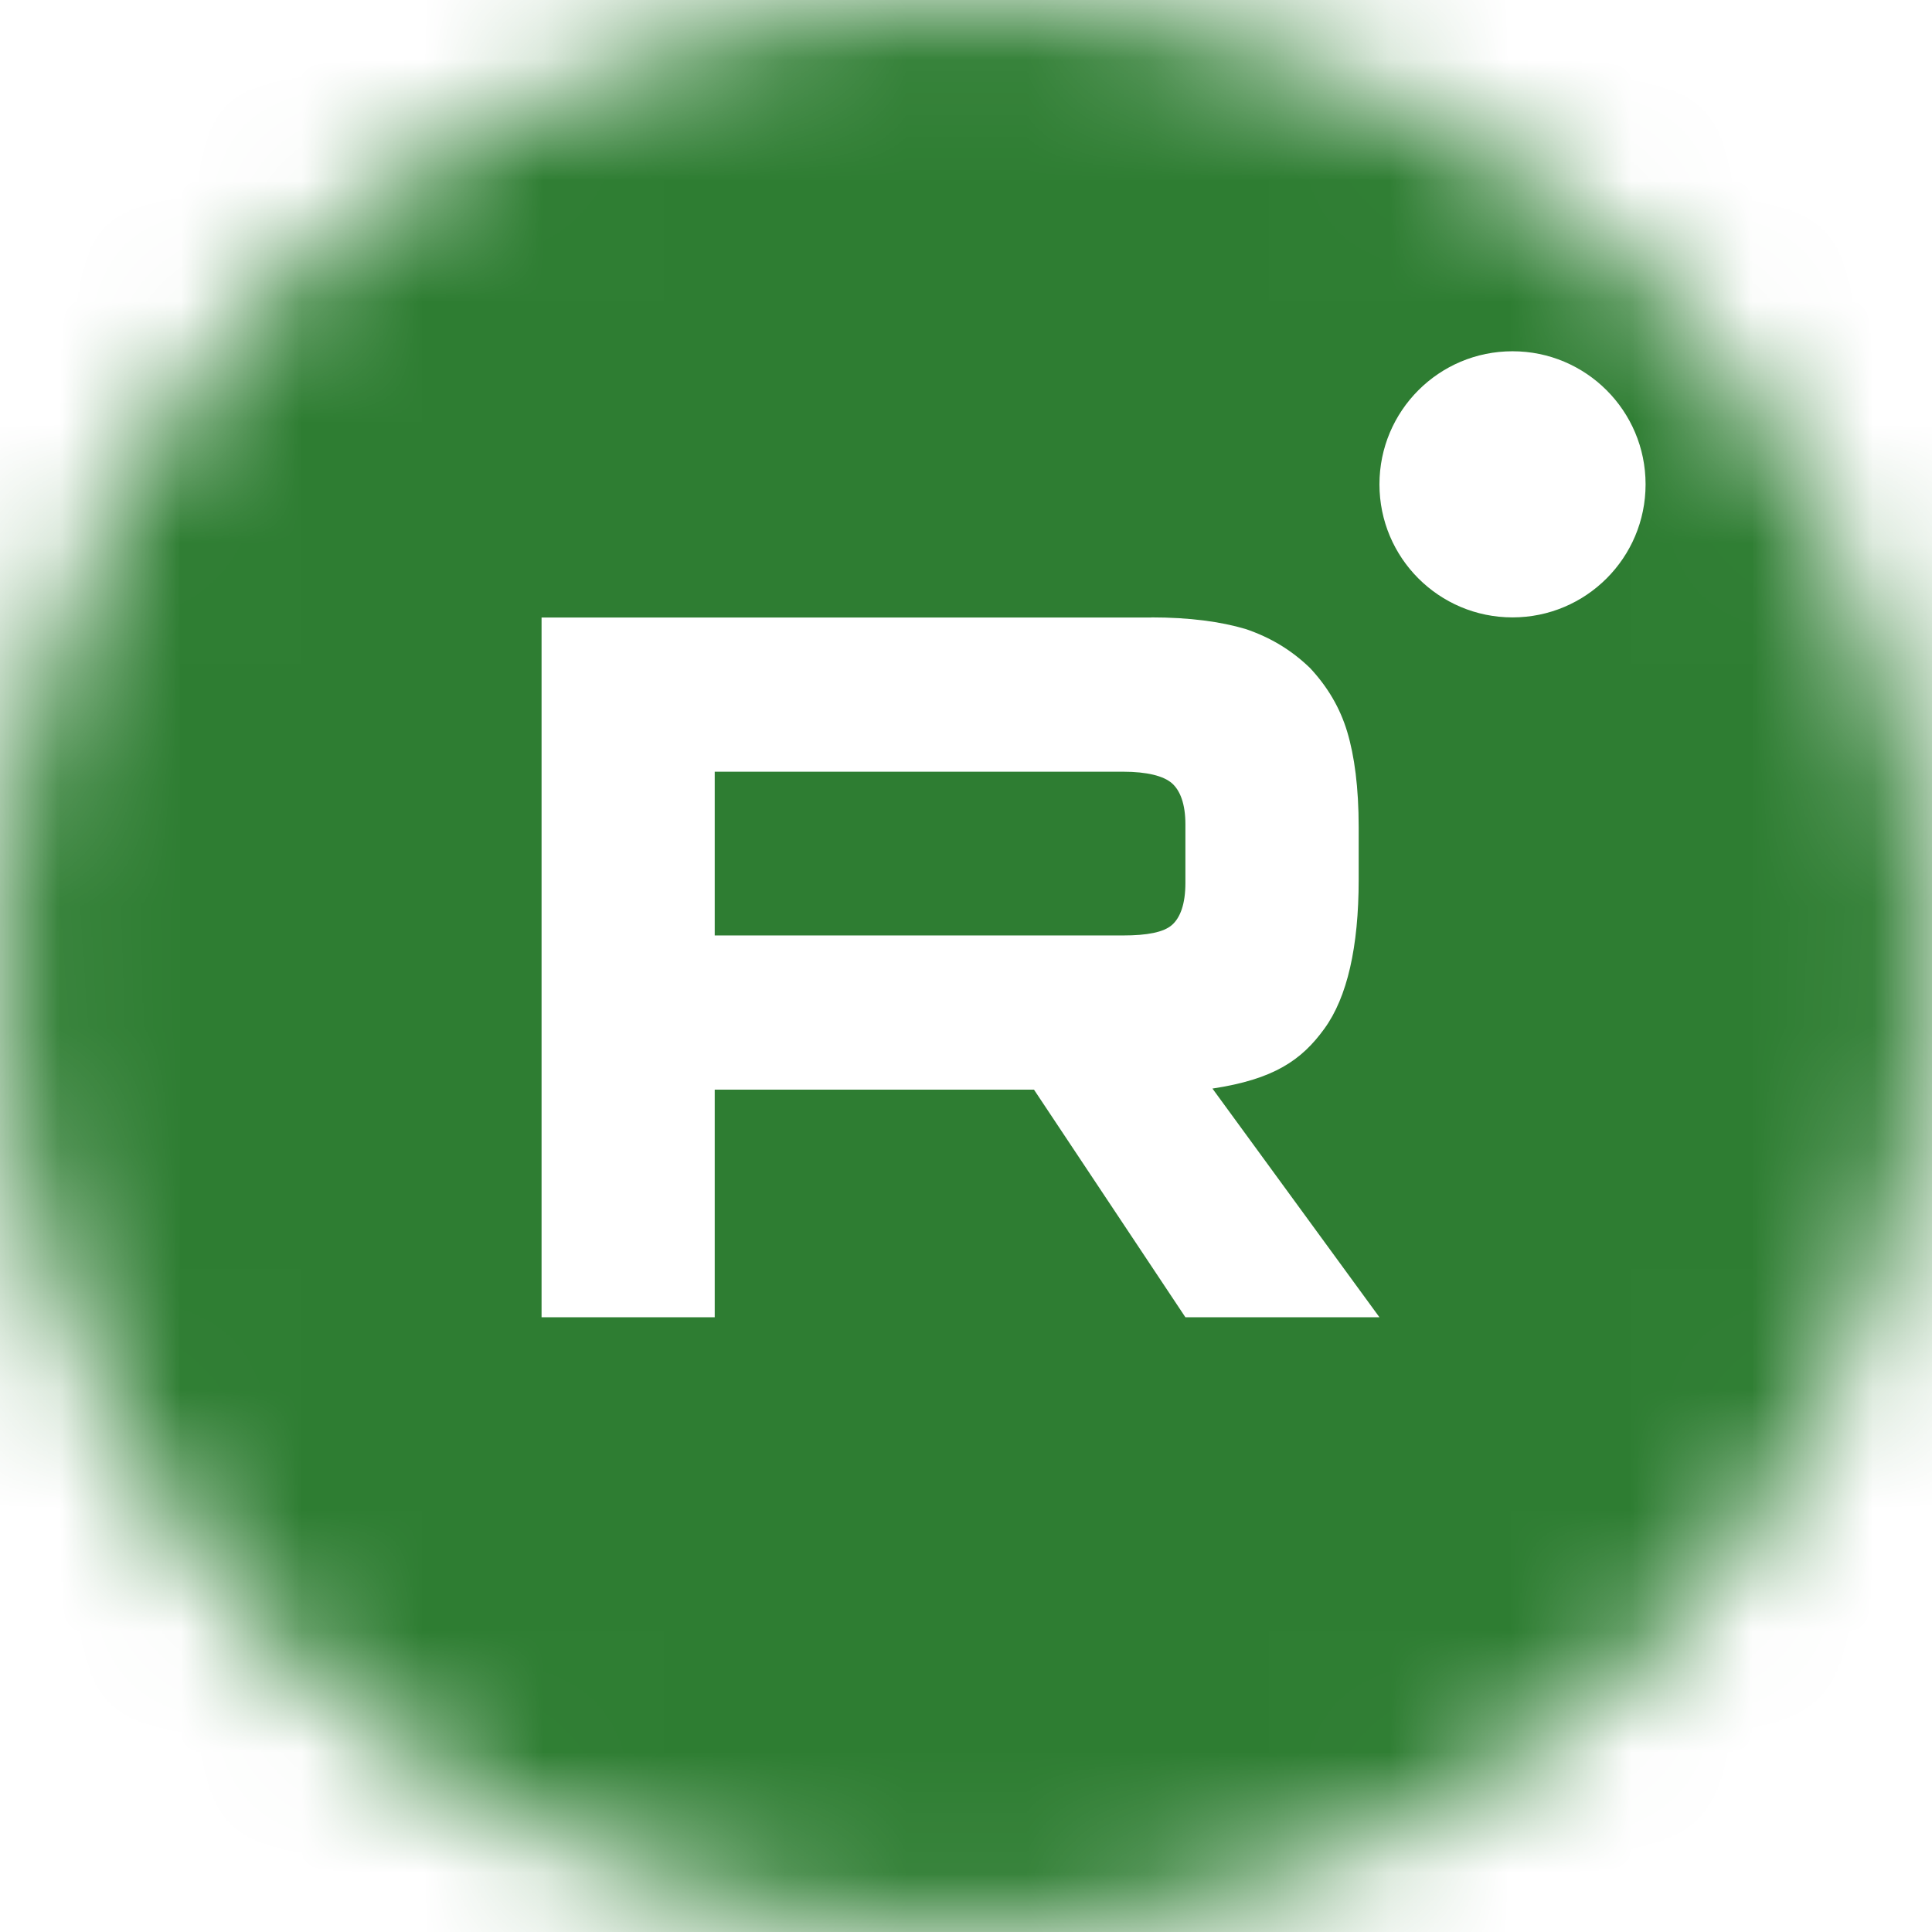 <?xml version="1.0" encoding="UTF-8"?> <svg xmlns="http://www.w3.org/2000/svg" width="16" height="16" viewBox="0 0 16 16" fill="none"><g clip-path="url(#clip0_357_14)"><mask id="mask0_357_14" style="mask-type:luminance" maskUnits="userSpaceOnUse" x="0" y="0" width="16" height="16"><path d="M16 8C16 3.582 12.418 0 8 0C3.582 0 0 3.582 0 8C0 12.418 3.582 16 8 16C12.418 16 16 12.418 16 8Z" fill="white"></path></mask><g mask="url(#mask0_357_14)"><path fill-rule="evenodd" clip-rule="evenodd" d="M0 0H16V16H0V0ZM13.628 4.011C13.628 4.62 13.134 5.113 12.526 5.113C11.917 5.113 11.424 4.62 11.424 4.011C11.424 3.402 11.917 2.909 12.526 2.909C13.134 2.909 13.628 3.402 13.628 4.011ZM5.919 7.747H9.302V7.747C9.499 7.747 9.637 7.721 9.706 7.66C9.775 7.599 9.817 7.486 9.817 7.312V6.826C9.817 6.661 9.775 6.548 9.706 6.487C9.637 6.426 9.499 6.391 9.302 6.391H5.919V7.747ZM4.485 5.114H9.534V5.113C9.851 5.113 10.109 5.148 10.315 5.209C10.522 5.279 10.694 5.383 10.848 5.531C10.994 5.687 11.097 5.861 11.157 6.06C11.217 6.26 11.252 6.521 11.252 6.851V7.285C11.252 7.842 11.157 8.259 10.968 8.519C10.779 8.78 10.55 8.938 10.041 9.015L11.424 10.909H9.817L8.563 9.024H5.919V10.909H4.485V5.114Z" fill="#2E7D32"></path></g></g><defs><clipPath id="clip0_357_14"><rect width="16" height="16" fill="white"></rect></clipPath></defs></svg> 
